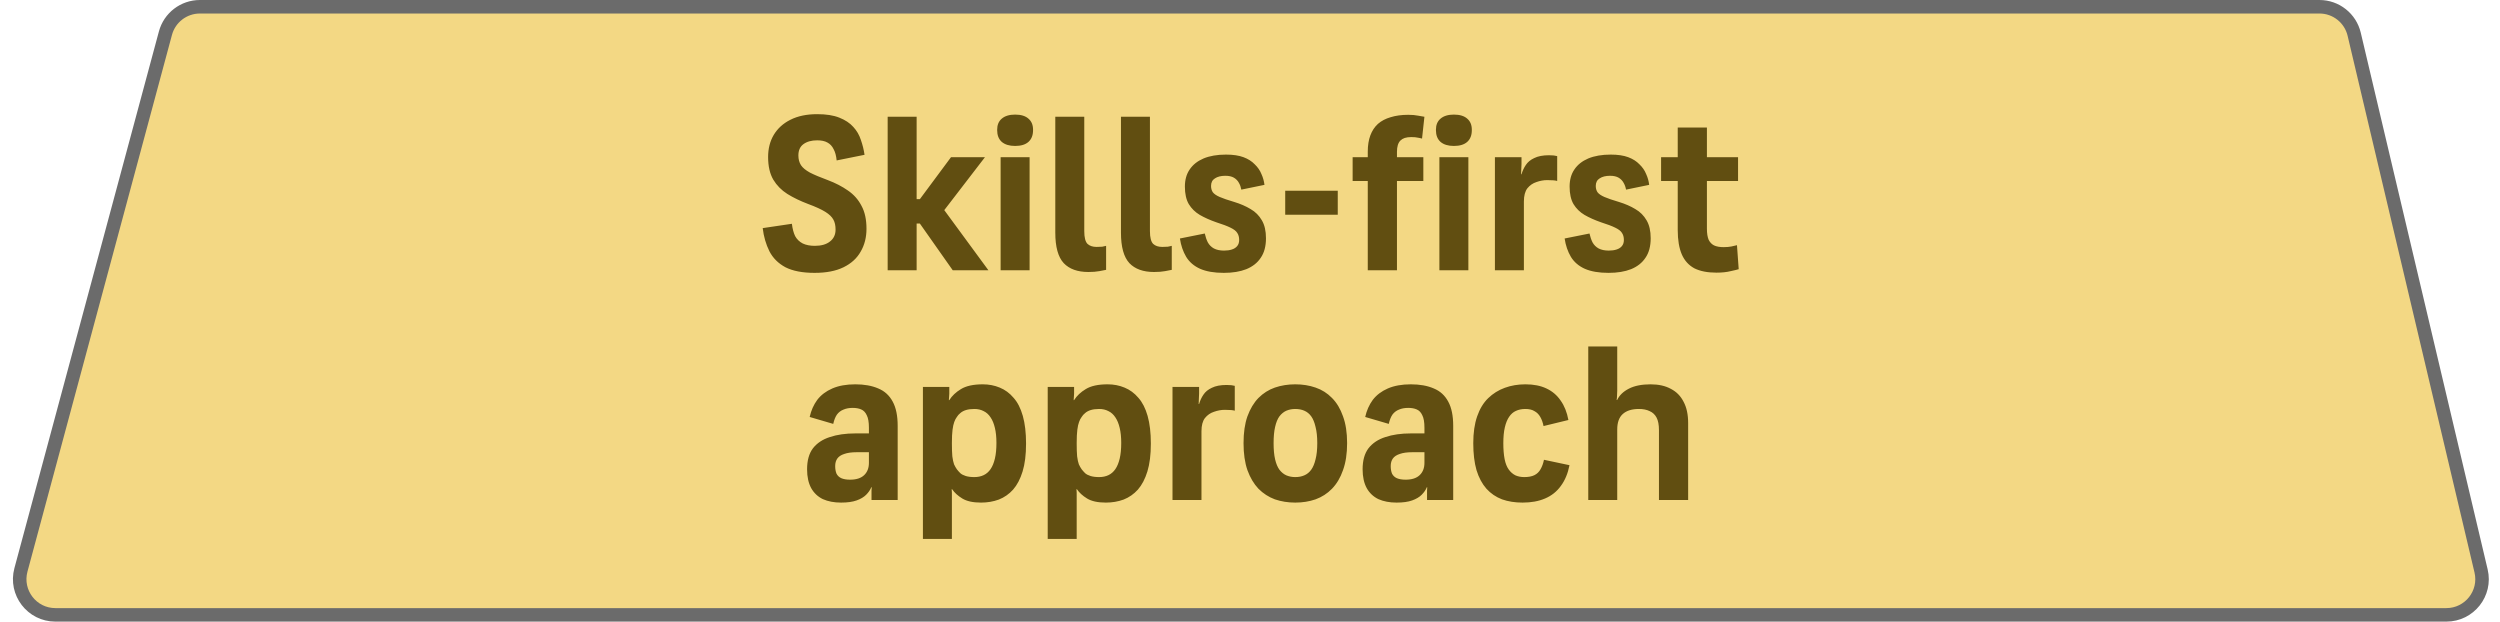 <svg width="185" height="46" viewBox="0 0 185 46" fill="none" xmlns="http://www.w3.org/2000/svg">
<path d="M12.242 2.455C12.553 1.301 13.599 0.5 14.793 0.5H171.64C172.864 0.5 173.928 1.342 174.21 2.534L183.6 42.251C183.992 43.91 182.734 45.5 181.029 45.5H4.099C2.361 45.5 1.097 43.85 1.549 42.172L12.242 2.455Z" fill="#F3D884" stroke="#6B6B6B"/>
<path d="M56.44 16.88L58.6 16.56C58.643 16.923 58.723 17.227 58.84 17.472C58.968 17.707 59.155 17.888 59.4 18.016C59.645 18.133 59.944 18.192 60.296 18.192C60.776 18.192 61.15 18.085 61.416 17.872C61.694 17.659 61.832 17.365 61.832 16.992C61.832 16.693 61.779 16.448 61.672 16.256C61.566 16.053 61.368 15.861 61.08 15.68C60.792 15.499 60.36 15.301 59.784 15.088C59.219 14.875 58.712 14.629 58.264 14.352C57.827 14.075 57.48 13.723 57.224 13.296C56.968 12.859 56.84 12.299 56.84 11.616C56.84 10.997 56.979 10.453 57.256 9.984C57.544 9.504 57.955 9.131 58.488 8.864C59.032 8.587 59.694 8.448 60.472 8.448C61.133 8.448 61.678 8.533 62.104 8.704C62.541 8.875 62.888 9.104 63.144 9.392C63.4 9.669 63.587 9.989 63.704 10.352C63.832 10.715 63.923 11.083 63.976 11.456L61.912 11.872C61.88 11.531 61.806 11.253 61.688 11.04C61.581 10.816 61.427 10.651 61.224 10.544C61.032 10.437 60.782 10.384 60.472 10.384C60.045 10.384 59.704 10.48 59.448 10.672C59.203 10.853 59.08 11.131 59.08 11.504C59.08 11.781 59.144 12.021 59.272 12.224C59.4 12.416 59.619 12.597 59.928 12.768C60.237 12.928 60.68 13.115 61.256 13.328C61.822 13.541 62.318 13.797 62.744 14.096C63.181 14.395 63.517 14.773 63.752 15.232C63.998 15.68 64.12 16.245 64.12 16.928C64.12 17.568 63.976 18.133 63.688 18.624C63.411 19.115 62.989 19.499 62.424 19.776C61.859 20.053 61.144 20.192 60.28 20.192C59.384 20.192 58.664 20.053 58.12 19.776C57.587 19.488 57.192 19.093 56.936 18.592C56.68 18.08 56.515 17.509 56.44 16.88ZM65.687 20V8.64H67.831V20H65.687ZM66.215 16.544V14.736H68.071L70.375 11.632H72.887L69.591 15.92L69.655 15.248L73.143 20H70.503L68.071 16.544H66.215ZM74.046 20V11.632H76.19V20H74.046ZM73.79 9.632V9.6C73.79 9.248 73.902 8.976 74.126 8.784C74.361 8.581 74.692 8.48 75.118 8.48C75.556 8.48 75.886 8.581 76.11 8.784C76.334 8.976 76.446 9.248 76.446 9.6V9.632C76.446 10.005 76.334 10.293 76.11 10.496C75.886 10.699 75.556 10.8 75.118 10.8C74.692 10.8 74.361 10.699 74.126 10.496C73.902 10.293 73.79 10.005 73.79 9.632ZM80.236 8.64V17.104C80.236 17.573 80.316 17.888 80.476 18.048C80.636 18.197 80.86 18.272 81.148 18.272C81.297 18.272 81.436 18.267 81.564 18.256C81.692 18.235 81.788 18.213 81.852 18.192V19.968C81.756 19.989 81.59 20.021 81.356 20.064C81.132 20.107 80.86 20.128 80.54 20.128C79.74 20.128 79.132 19.909 78.716 19.472C78.3 19.024 78.092 18.272 78.092 17.216V8.64H80.236ZM85.095 8.64V17.104C85.095 17.573 85.175 17.888 85.335 18.048C85.495 18.197 85.719 18.272 86.007 18.272C86.156 18.272 86.295 18.267 86.423 18.256C86.551 18.235 86.647 18.213 86.711 18.192V19.968C86.615 19.989 86.45 20.021 86.215 20.064C85.991 20.107 85.719 20.128 85.399 20.128C84.599 20.128 83.991 19.909 83.575 19.472C83.159 19.024 82.951 18.272 82.951 17.216V8.64H85.095ZM87.314 17.648L89.154 17.28C89.208 17.525 89.282 17.744 89.378 17.936C89.485 18.128 89.634 18.277 89.826 18.384C90.029 18.491 90.28 18.544 90.578 18.544C90.802 18.544 90.994 18.517 91.154 18.464C91.325 18.411 91.458 18.325 91.554 18.208C91.65 18.091 91.698 17.941 91.698 17.76C91.698 17.547 91.65 17.371 91.554 17.232C91.469 17.093 91.304 16.965 91.058 16.848C90.824 16.731 90.472 16.597 90.002 16.448C89.544 16.288 89.138 16.107 88.786 15.904C88.445 15.701 88.173 15.435 87.97 15.104C87.778 14.773 87.682 14.341 87.682 13.808C87.682 13.307 87.8 12.885 88.034 12.544C88.269 12.192 88.61 11.92 89.058 11.728C89.517 11.536 90.072 11.44 90.722 11.44C91.245 11.44 91.677 11.504 92.018 11.632C92.36 11.76 92.637 11.936 92.85 12.16C93.074 12.373 93.24 12.613 93.346 12.88C93.464 13.136 93.538 13.403 93.57 13.68L91.858 14.032C91.826 13.851 91.768 13.685 91.682 13.536C91.597 13.376 91.474 13.248 91.314 13.152C91.154 13.056 90.941 13.008 90.674 13.008C90.354 13.008 90.098 13.072 89.906 13.2C89.714 13.317 89.618 13.504 89.618 13.76C89.618 13.941 89.661 14.096 89.746 14.224C89.842 14.352 90.013 14.469 90.258 14.576C90.504 14.683 90.861 14.805 91.33 14.944C91.789 15.083 92.194 15.259 92.546 15.472C92.898 15.675 93.176 15.952 93.378 16.304C93.581 16.645 93.682 17.088 93.682 17.632C93.682 18.219 93.554 18.699 93.298 19.072C93.053 19.445 92.696 19.728 92.226 19.92C91.768 20.101 91.213 20.192 90.562 20.192C89.848 20.192 89.261 20.091 88.802 19.888C88.354 19.685 88.013 19.392 87.778 19.008C87.544 18.613 87.389 18.16 87.314 17.648ZM95.106 15.888V14.112H98.994V15.888H95.106ZM100.095 13.392V11.632H101.215V11.216C101.215 10.757 101.279 10.357 101.407 10.016C101.535 9.675 101.722 9.392 101.967 9.168C102.223 8.944 102.538 8.779 102.911 8.672C103.285 8.555 103.717 8.496 104.207 8.496C104.495 8.496 104.741 8.517 104.943 8.56C105.146 8.592 105.301 8.619 105.407 8.64L105.231 10.256C105.167 10.235 105.071 10.213 104.943 10.192C104.815 10.16 104.645 10.144 104.431 10.144C104.25 10.144 104.09 10.165 103.951 10.208C103.823 10.251 103.717 10.315 103.631 10.4C103.546 10.485 103.482 10.597 103.439 10.736C103.397 10.875 103.375 11.04 103.375 11.232V11.632H105.327V13.392H103.375V20H101.215V13.392H100.095ZM106.515 20V11.632H108.659V20H106.515ZM106.259 9.632V9.6C106.259 9.248 106.371 8.976 106.595 8.784C106.83 8.581 107.16 8.48 107.587 8.48C108.024 8.48 108.355 8.581 108.579 8.784C108.803 8.976 108.915 9.248 108.915 9.6V9.632C108.915 10.005 108.803 10.293 108.579 10.496C108.355 10.699 108.024 10.8 107.587 10.8C107.16 10.8 106.83 10.699 106.595 10.496C106.371 10.293 106.259 10.005 106.259 9.632ZM110.624 20V11.632H112.592V12.128C112.592 12.235 112.587 12.357 112.576 12.496C112.576 12.624 112.571 12.757 112.56 12.896H112.592C112.667 12.64 112.774 12.411 112.912 12.208C113.051 11.995 113.259 11.824 113.536 11.696C113.814 11.557 114.176 11.488 114.624 11.488C114.774 11.488 114.891 11.493 114.976 11.504C115.072 11.515 115.158 11.531 115.232 11.552V13.392C115.168 13.371 115.078 13.355 114.96 13.344C114.843 13.333 114.688 13.328 114.496 13.328C114.23 13.328 113.963 13.376 113.696 13.472C113.43 13.557 113.206 13.712 113.024 13.936C112.854 14.16 112.768 14.485 112.768 14.912V20H110.624ZM115.783 17.648L117.623 17.28C117.677 17.525 117.751 17.744 117.847 17.936C117.954 18.128 118.103 18.277 118.295 18.384C118.498 18.491 118.749 18.544 119.047 18.544C119.271 18.544 119.463 18.517 119.623 18.464C119.794 18.411 119.927 18.325 120.023 18.208C120.119 18.091 120.167 17.941 120.167 17.76C120.167 17.547 120.119 17.371 120.023 17.232C119.938 17.093 119.773 16.965 119.527 16.848C119.293 16.731 118.941 16.597 118.471 16.448C118.013 16.288 117.607 16.107 117.255 15.904C116.914 15.701 116.642 15.435 116.439 15.104C116.247 14.773 116.151 14.341 116.151 13.808C116.151 13.307 116.269 12.885 116.503 12.544C116.738 12.192 117.079 11.92 117.527 11.728C117.986 11.536 118.541 11.44 119.191 11.44C119.714 11.44 120.146 11.504 120.487 11.632C120.829 11.76 121.106 11.936 121.319 12.16C121.543 12.373 121.709 12.613 121.815 12.88C121.933 13.136 122.007 13.403 122.039 13.68L120.327 14.032C120.295 13.851 120.237 13.685 120.151 13.536C120.066 13.376 119.943 13.248 119.783 13.152C119.623 13.056 119.41 13.008 119.143 13.008C118.823 13.008 118.567 13.072 118.375 13.2C118.183 13.317 118.087 13.504 118.087 13.76C118.087 13.941 118.13 14.096 118.215 14.224C118.311 14.352 118.482 14.469 118.727 14.576C118.973 14.683 119.33 14.805 119.799 14.944C120.258 15.083 120.663 15.259 121.015 15.472C121.367 15.675 121.645 15.952 121.847 16.304C122.05 16.645 122.151 17.088 122.151 17.632C122.151 18.219 122.023 18.699 121.767 19.072C121.522 19.445 121.165 19.728 120.695 19.92C120.237 20.101 119.682 20.192 119.031 20.192C118.317 20.192 117.73 20.091 117.271 19.888C116.823 19.685 116.482 19.392 116.247 19.008C116.013 18.613 115.858 18.16 115.783 17.648ZM122.92 13.392V11.632H124.152V9.44H126.312V11.632H128.616V13.392H126.312V16.928C126.312 17.269 126.355 17.541 126.44 17.744C126.536 17.936 126.67 18.075 126.84 18.16C127.022 18.245 127.256 18.288 127.544 18.288C127.768 18.288 127.96 18.272 128.12 18.24C128.291 18.208 128.43 18.176 128.536 18.144L128.664 19.92C128.568 19.952 128.371 20 128.072 20.064C127.774 20.139 127.422 20.176 127.016 20.176C126.355 20.176 125.811 20.069 125.384 19.856C124.968 19.632 124.659 19.291 124.456 18.832C124.254 18.363 124.152 17.76 124.152 17.024V13.392H122.92ZM59.724 34.728C59.724 34.077 59.868 33.56 60.156 33.176C60.455 32.792 60.871 32.515 61.404 32.344C61.937 32.163 62.572 32.072 63.308 32.072H64.3V31.656C64.3 31.24 64.247 30.931 64.14 30.728C64.044 30.515 63.905 30.371 63.724 30.296C63.553 30.221 63.345 30.184 63.1 30.184C62.833 30.184 62.604 30.227 62.412 30.312C62.22 30.387 62.06 30.509 61.932 30.68C61.815 30.851 61.724 31.08 61.66 31.368L59.916 30.856C60.023 30.376 60.209 29.955 60.476 29.592C60.753 29.229 61.127 28.947 61.596 28.744C62.065 28.541 62.631 28.44 63.292 28.44C63.953 28.44 64.519 28.541 64.988 28.744C65.457 28.936 65.815 29.261 66.06 29.72C66.305 30.168 66.428 30.765 66.428 31.512V37H64.492V36.536C64.492 36.461 64.492 36.381 64.492 36.296C64.492 36.211 64.497 36.131 64.508 36.056H64.476C64.401 36.248 64.273 36.435 64.092 36.616C63.921 36.787 63.687 36.925 63.388 37.032C63.089 37.139 62.705 37.192 62.236 37.192C61.724 37.192 61.276 37.107 60.892 36.936C60.519 36.755 60.231 36.483 60.028 36.12C59.825 35.747 59.724 35.283 59.724 34.728ZM61.804 34.488C61.804 34.701 61.836 34.888 61.9 35.048C61.975 35.197 62.092 35.309 62.252 35.384C62.423 35.459 62.641 35.496 62.908 35.496C63.367 35.496 63.713 35.384 63.948 35.16C64.183 34.936 64.3 34.632 64.3 34.248V33.464H63.404C63.02 33.464 62.711 33.507 62.476 33.592C62.241 33.667 62.071 33.779 61.964 33.928C61.857 34.077 61.804 34.264 61.804 34.488ZM68.296 39.88V28.632H70.248V29.128C70.248 29.192 70.243 29.277 70.232 29.384C70.232 29.48 70.227 29.555 70.216 29.608H70.248C70.451 29.288 70.739 29.016 71.112 28.792C71.496 28.557 72.035 28.44 72.728 28.44C73.176 28.44 73.592 28.52 73.976 28.68C74.371 28.84 74.712 29.091 75 29.432C75.299 29.763 75.528 30.211 75.688 30.776C75.848 31.341 75.928 32.024 75.928 32.824C75.928 33.645 75.843 34.333 75.672 34.888C75.502 35.443 75.267 35.891 74.968 36.232C74.67 36.563 74.318 36.808 73.912 36.968C73.507 37.117 73.07 37.192 72.6 37.192C72.003 37.192 71.539 37.091 71.208 36.888C70.878 36.685 70.627 36.456 70.456 36.2H70.424C70.435 36.275 70.44 36.36 70.44 36.456C70.44 36.541 70.44 36.616 70.44 36.68V39.88H68.296ZM73.736 32.776C73.736 32.349 73.699 31.981 73.624 31.672C73.55 31.352 73.443 31.091 73.304 30.888C73.166 30.675 72.995 30.52 72.792 30.424C72.59 30.317 72.36 30.264 72.104 30.264C71.859 30.264 71.651 30.291 71.48 30.344C71.31 30.397 71.171 30.472 71.064 30.568C70.958 30.653 70.872 30.749 70.808 30.856C70.734 30.952 70.67 31.075 70.616 31.224C70.563 31.363 70.52 31.555 70.488 31.8C70.456 32.045 70.44 32.376 70.44 32.792C70.44 33.197 70.451 33.523 70.472 33.768C70.504 34.013 70.547 34.211 70.6 34.36C70.664 34.499 70.734 34.621 70.808 34.728C70.883 34.824 70.968 34.92 71.064 35.016C71.16 35.101 71.294 35.171 71.464 35.224C71.635 35.277 71.848 35.304 72.104 35.304C72.36 35.304 72.59 35.256 72.792 35.16C72.995 35.064 73.166 34.915 73.304 34.712C73.443 34.509 73.55 34.248 73.624 33.928C73.699 33.608 73.736 33.224 73.736 32.776ZM77.531 39.88V28.632H79.483V29.128C79.483 29.192 79.477 29.277 79.467 29.384C79.467 29.48 79.461 29.555 79.451 29.608H79.483C79.685 29.288 79.973 29.016 80.347 28.792C80.731 28.557 81.269 28.44 81.963 28.44C82.411 28.44 82.827 28.52 83.211 28.68C83.605 28.84 83.947 29.091 84.235 29.432C84.533 29.763 84.763 30.211 84.923 30.776C85.083 31.341 85.163 32.024 85.163 32.824C85.163 33.645 85.077 34.333 84.907 34.888C84.736 35.443 84.501 35.891 84.203 36.232C83.904 36.563 83.552 36.808 83.147 36.968C82.741 37.117 82.304 37.192 81.835 37.192C81.237 37.192 80.773 37.091 80.443 36.888C80.112 36.685 79.861 36.456 79.691 36.2H79.659C79.669 36.275 79.675 36.36 79.675 36.456C79.675 36.541 79.675 36.616 79.675 36.68V39.88H77.531ZM82.971 32.776C82.971 32.349 82.933 31.981 82.859 31.672C82.784 31.352 82.677 31.091 82.539 30.888C82.4 30.675 82.229 30.52 82.027 30.424C81.824 30.317 81.595 30.264 81.339 30.264C81.093 30.264 80.885 30.291 80.715 30.344C80.544 30.397 80.405 30.472 80.299 30.568C80.192 30.653 80.107 30.749 80.043 30.856C79.968 30.952 79.904 31.075 79.851 31.224C79.797 31.363 79.755 31.555 79.723 31.8C79.691 32.045 79.675 32.376 79.675 32.792C79.675 33.197 79.685 33.523 79.707 33.768C79.739 34.013 79.781 34.211 79.835 34.36C79.899 34.499 79.968 34.621 80.043 34.728C80.117 34.824 80.203 34.92 80.299 35.016C80.395 35.101 80.528 35.171 80.699 35.224C80.869 35.277 81.083 35.304 81.339 35.304C81.595 35.304 81.824 35.256 82.027 35.16C82.229 35.064 82.4 34.915 82.539 34.712C82.677 34.509 82.784 34.248 82.859 33.928C82.933 33.608 82.971 33.224 82.971 32.776ZM86.765 37V28.632H88.733V29.128C88.733 29.235 88.728 29.357 88.717 29.496C88.717 29.624 88.712 29.757 88.701 29.896H88.733C88.808 29.64 88.914 29.411 89.053 29.208C89.192 28.995 89.4 28.824 89.677 28.696C89.954 28.557 90.317 28.488 90.765 28.488C90.914 28.488 91.032 28.493 91.117 28.504C91.213 28.515 91.298 28.531 91.373 28.552V30.392C91.309 30.371 91.218 30.355 91.101 30.344C90.984 30.333 90.829 30.328 90.637 30.328C90.37 30.328 90.104 30.376 89.837 30.472C89.57 30.557 89.346 30.712 89.165 30.936C88.994 31.16 88.909 31.485 88.909 31.912V37H86.765ZM92.022 32.792C92.022 32.013 92.118 31.352 92.31 30.808C92.512 30.253 92.784 29.8 93.126 29.448C93.478 29.096 93.883 28.84 94.342 28.68C94.811 28.52 95.312 28.44 95.846 28.44C96.39 28.44 96.891 28.52 97.35 28.68C97.819 28.84 98.224 29.096 98.566 29.448C98.918 29.8 99.19 30.253 99.382 30.808C99.584 31.352 99.686 32.013 99.686 32.792C99.686 33.571 99.584 34.237 99.382 34.792C99.19 35.347 98.918 35.805 98.566 36.168C98.224 36.52 97.819 36.781 97.35 36.952C96.891 37.112 96.39 37.192 95.846 37.192C95.312 37.192 94.811 37.112 94.342 36.952C93.883 36.781 93.478 36.52 93.126 36.168C92.784 35.805 92.512 35.347 92.31 34.792C92.118 34.237 92.022 33.571 92.022 32.792ZM94.246 32.792C94.246 33.272 94.283 33.672 94.358 33.992C94.432 34.312 94.539 34.568 94.678 34.76C94.827 34.952 94.998 35.091 95.19 35.176C95.392 35.261 95.611 35.304 95.846 35.304C96.102 35.304 96.326 35.261 96.518 35.176C96.72 35.091 96.891 34.952 97.03 34.76C97.168 34.568 97.275 34.312 97.35 33.992C97.435 33.672 97.478 33.272 97.478 32.792C97.478 32.312 97.435 31.912 97.35 31.592C97.275 31.261 97.168 31 97.03 30.808C96.891 30.616 96.72 30.477 96.518 30.392C96.326 30.307 96.102 30.264 95.846 30.264C95.611 30.264 95.392 30.307 95.19 30.392C94.998 30.477 94.827 30.616 94.678 30.808C94.539 31 94.432 31.261 94.358 31.592C94.283 31.912 94.246 32.312 94.246 32.792ZM100.833 34.728C100.833 34.077 100.977 33.56 101.265 33.176C101.564 32.792 101.98 32.515 102.513 32.344C103.047 32.163 103.681 32.072 104.417 32.072H105.409V31.656C105.409 31.24 105.356 30.931 105.249 30.728C105.153 30.515 105.015 30.371 104.833 30.296C104.663 30.221 104.455 30.184 104.209 30.184C103.943 30.184 103.713 30.227 103.521 30.312C103.329 30.387 103.169 30.509 103.041 30.68C102.924 30.851 102.833 31.08 102.769 31.368L101.025 30.856C101.132 30.376 101.319 29.955 101.585 29.592C101.863 29.229 102.236 28.947 102.705 28.744C103.175 28.541 103.74 28.44 104.401 28.44C105.063 28.44 105.628 28.541 106.097 28.744C106.567 28.936 106.924 29.261 107.169 29.72C107.415 30.168 107.537 30.765 107.537 31.512V37H105.601V36.536C105.601 36.461 105.601 36.381 105.601 36.296C105.601 36.211 105.607 36.131 105.617 36.056H105.585C105.511 36.248 105.383 36.435 105.201 36.616C105.031 36.787 104.796 36.925 104.497 37.032C104.199 37.139 103.815 37.192 103.345 37.192C102.833 37.192 102.385 37.107 102.001 36.936C101.628 36.755 101.34 36.483 101.137 36.12C100.935 35.747 100.833 35.283 100.833 34.728ZM102.913 34.488C102.913 34.701 102.945 34.888 103.009 35.048C103.084 35.197 103.201 35.309 103.361 35.384C103.532 35.459 103.751 35.496 104.017 35.496C104.476 35.496 104.823 35.384 105.057 35.16C105.292 34.936 105.409 34.632 105.409 34.248V33.464H104.513C104.129 33.464 103.82 33.507 103.585 33.592C103.351 33.667 103.18 33.779 103.073 33.928C102.967 34.077 102.913 34.264 102.913 34.488ZM109.022 32.792C109.022 32.024 109.118 31.363 109.31 30.808C109.502 30.253 109.774 29.805 110.126 29.464C110.478 29.123 110.888 28.867 111.358 28.696C111.827 28.525 112.334 28.44 112.878 28.44C113.486 28.44 114.003 28.541 114.43 28.744C114.867 28.947 115.219 29.245 115.486 29.64C115.763 30.024 115.955 30.504 116.062 31.08L114.222 31.528C114.168 31.261 114.088 31.037 113.982 30.856C113.875 30.664 113.731 30.52 113.55 30.424C113.379 30.317 113.155 30.264 112.878 30.264C112.611 30.264 112.376 30.312 112.174 30.408C111.982 30.493 111.816 30.637 111.678 30.84C111.539 31.043 111.432 31.304 111.358 31.624C111.283 31.944 111.246 32.333 111.246 32.792C111.246 33.251 111.278 33.645 111.342 33.976C111.406 34.296 111.507 34.552 111.646 34.744C111.784 34.936 111.95 35.08 112.142 35.176C112.334 35.261 112.552 35.304 112.798 35.304C113.107 35.304 113.358 35.256 113.55 35.16C113.742 35.064 113.891 34.92 113.998 34.728C114.115 34.525 114.2 34.291 114.254 34.024L116.142 34.424C116.024 35.032 115.811 35.544 115.502 35.96C115.203 36.376 114.814 36.685 114.334 36.888C113.864 37.091 113.31 37.192 112.67 37.192C112.104 37.192 111.598 37.112 111.15 36.952C110.702 36.781 110.318 36.52 109.998 36.168C109.678 35.805 109.432 35.347 109.262 34.792C109.102 34.237 109.022 33.571 109.022 32.792ZM117.531 37V25.64H119.675V28.92C119.675 29.059 119.669 29.187 119.659 29.304C119.659 29.421 119.648 29.517 119.627 29.592H119.675C119.835 29.251 120.123 28.973 120.539 28.76C120.955 28.547 121.488 28.44 122.139 28.44C122.736 28.44 123.237 28.552 123.643 28.776C124.059 28.989 124.373 29.309 124.587 29.736C124.811 30.152 124.923 30.675 124.923 31.304V37H122.763V31.832C122.763 31.437 122.704 31.128 122.587 30.904C122.469 30.68 122.299 30.52 122.075 30.424C121.861 30.317 121.595 30.264 121.275 30.264C120.763 30.264 120.368 30.387 120.091 30.632C119.813 30.877 119.675 31.261 119.675 31.784V37H117.531Z" fill="#614E11"/>
</svg>
